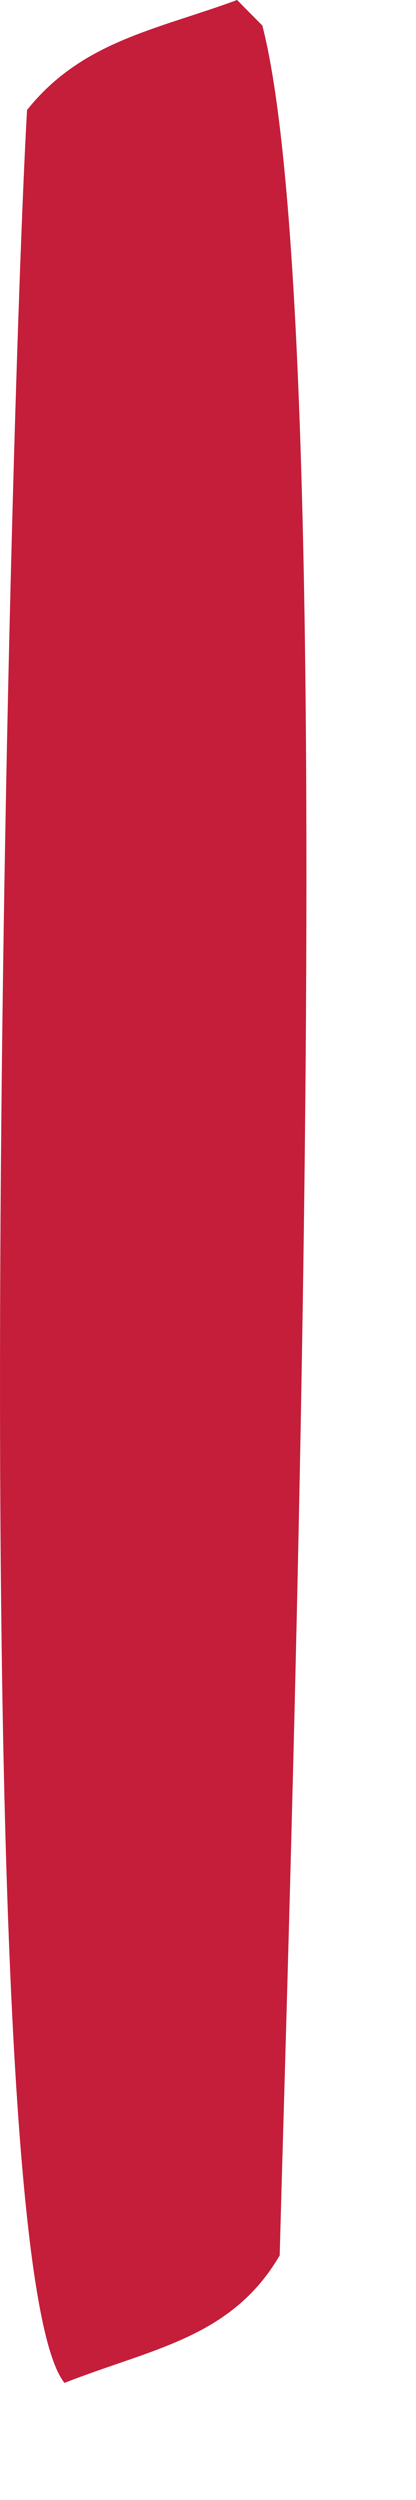 <?xml version="1.0" encoding="utf-8"?>
<svg xmlns="http://www.w3.org/2000/svg" fill="none" height="100%" overflow="visible" preserveAspectRatio="none" style="display: block;" viewBox="0 0 3 18" width="100%">
<path d="M1.71 0L1.892 0.184C2.47 2.426 2.099 13.176 2.017 16.239C1.669 16.835 1.094 16.909 0.465 17.157C-0.284 16.229 0.066 3.037 0.195 0.792C0.59 0.297 1.125 0.215 1.71 0Z" fill="#C41E3A" id="Vector"/>
</svg>